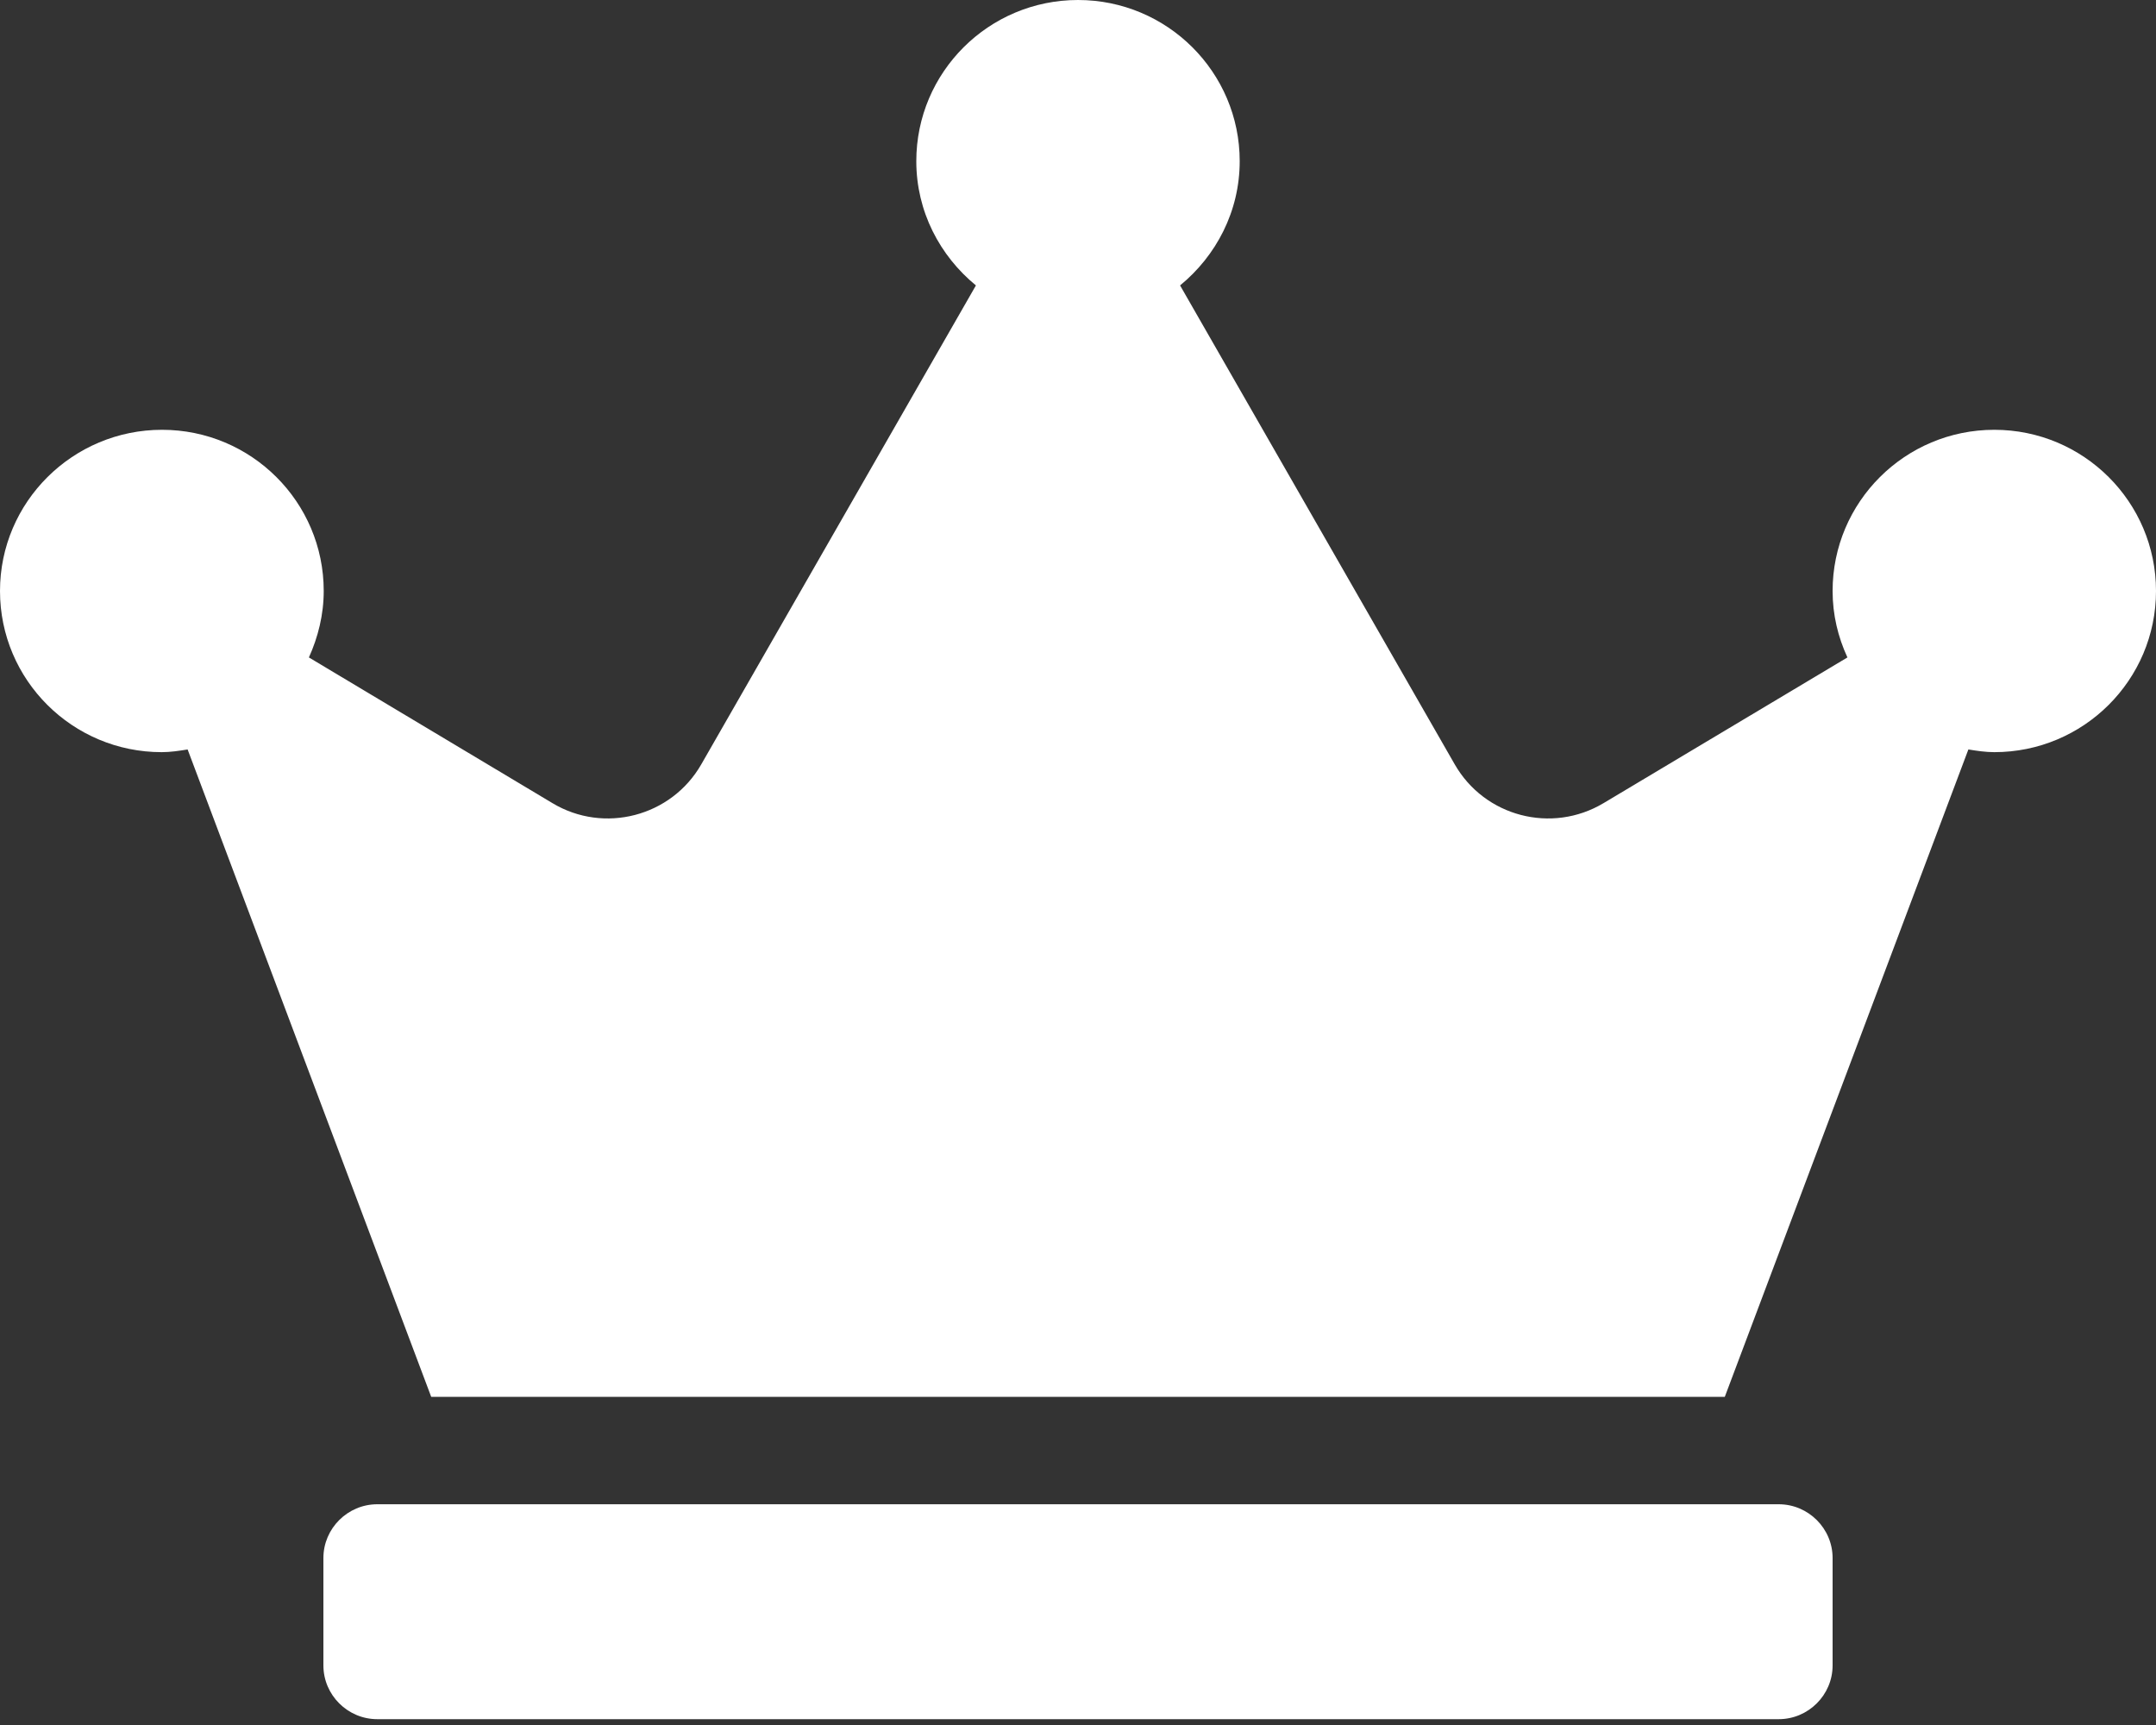 <?xml version="1.0" encoding="UTF-8"?> <svg xmlns="http://www.w3.org/2000/svg" width="40" height="32" viewBox="0 0 40 32" fill="none"><rect x="0" y="0" width="40" height="32" fill="#333333" stroke="none"/><path d="M33 27.905H7C6.45 27.905 6 28.354 6 28.902V30.895C6 31.443 6.45 31.892 7 31.892H33C33.55 31.892 34 31.443 34 30.895V28.902C34 28.354 33.55 27.905 33 27.905ZM37 7.973C35.344 7.973 34 9.312 34 10.963C34 11.405 34.1 11.816 34.275 12.196L29.75 14.899C28.788 15.473 27.544 15.149 26.988 14.177L21.894 5.295C22.562 4.746 23 3.924 23 2.99C23 1.339 21.656 0 20 0C18.344 0 17 1.339 17 2.99C17 3.924 17.438 4.746 18.106 5.295L13.012 14.177C12.456 15.149 11.206 15.473 10.25 14.899L5.731 12.196C5.9 11.822 6.006 11.405 6.006 10.963C6.006 9.312 4.662 7.973 3.006 7.973C1.35 7.973 0 9.312 0 10.963C0 12.614 1.344 13.953 3 13.953C3.163 13.953 3.325 13.928 3.481 13.903L8 25.912H32L36.519 13.903C36.675 13.928 36.837 13.953 37 13.953C38.656 13.953 40 12.614 40 10.963C40 9.312 38.656 7.973 37 7.973Z" fill="white"></path></svg> 